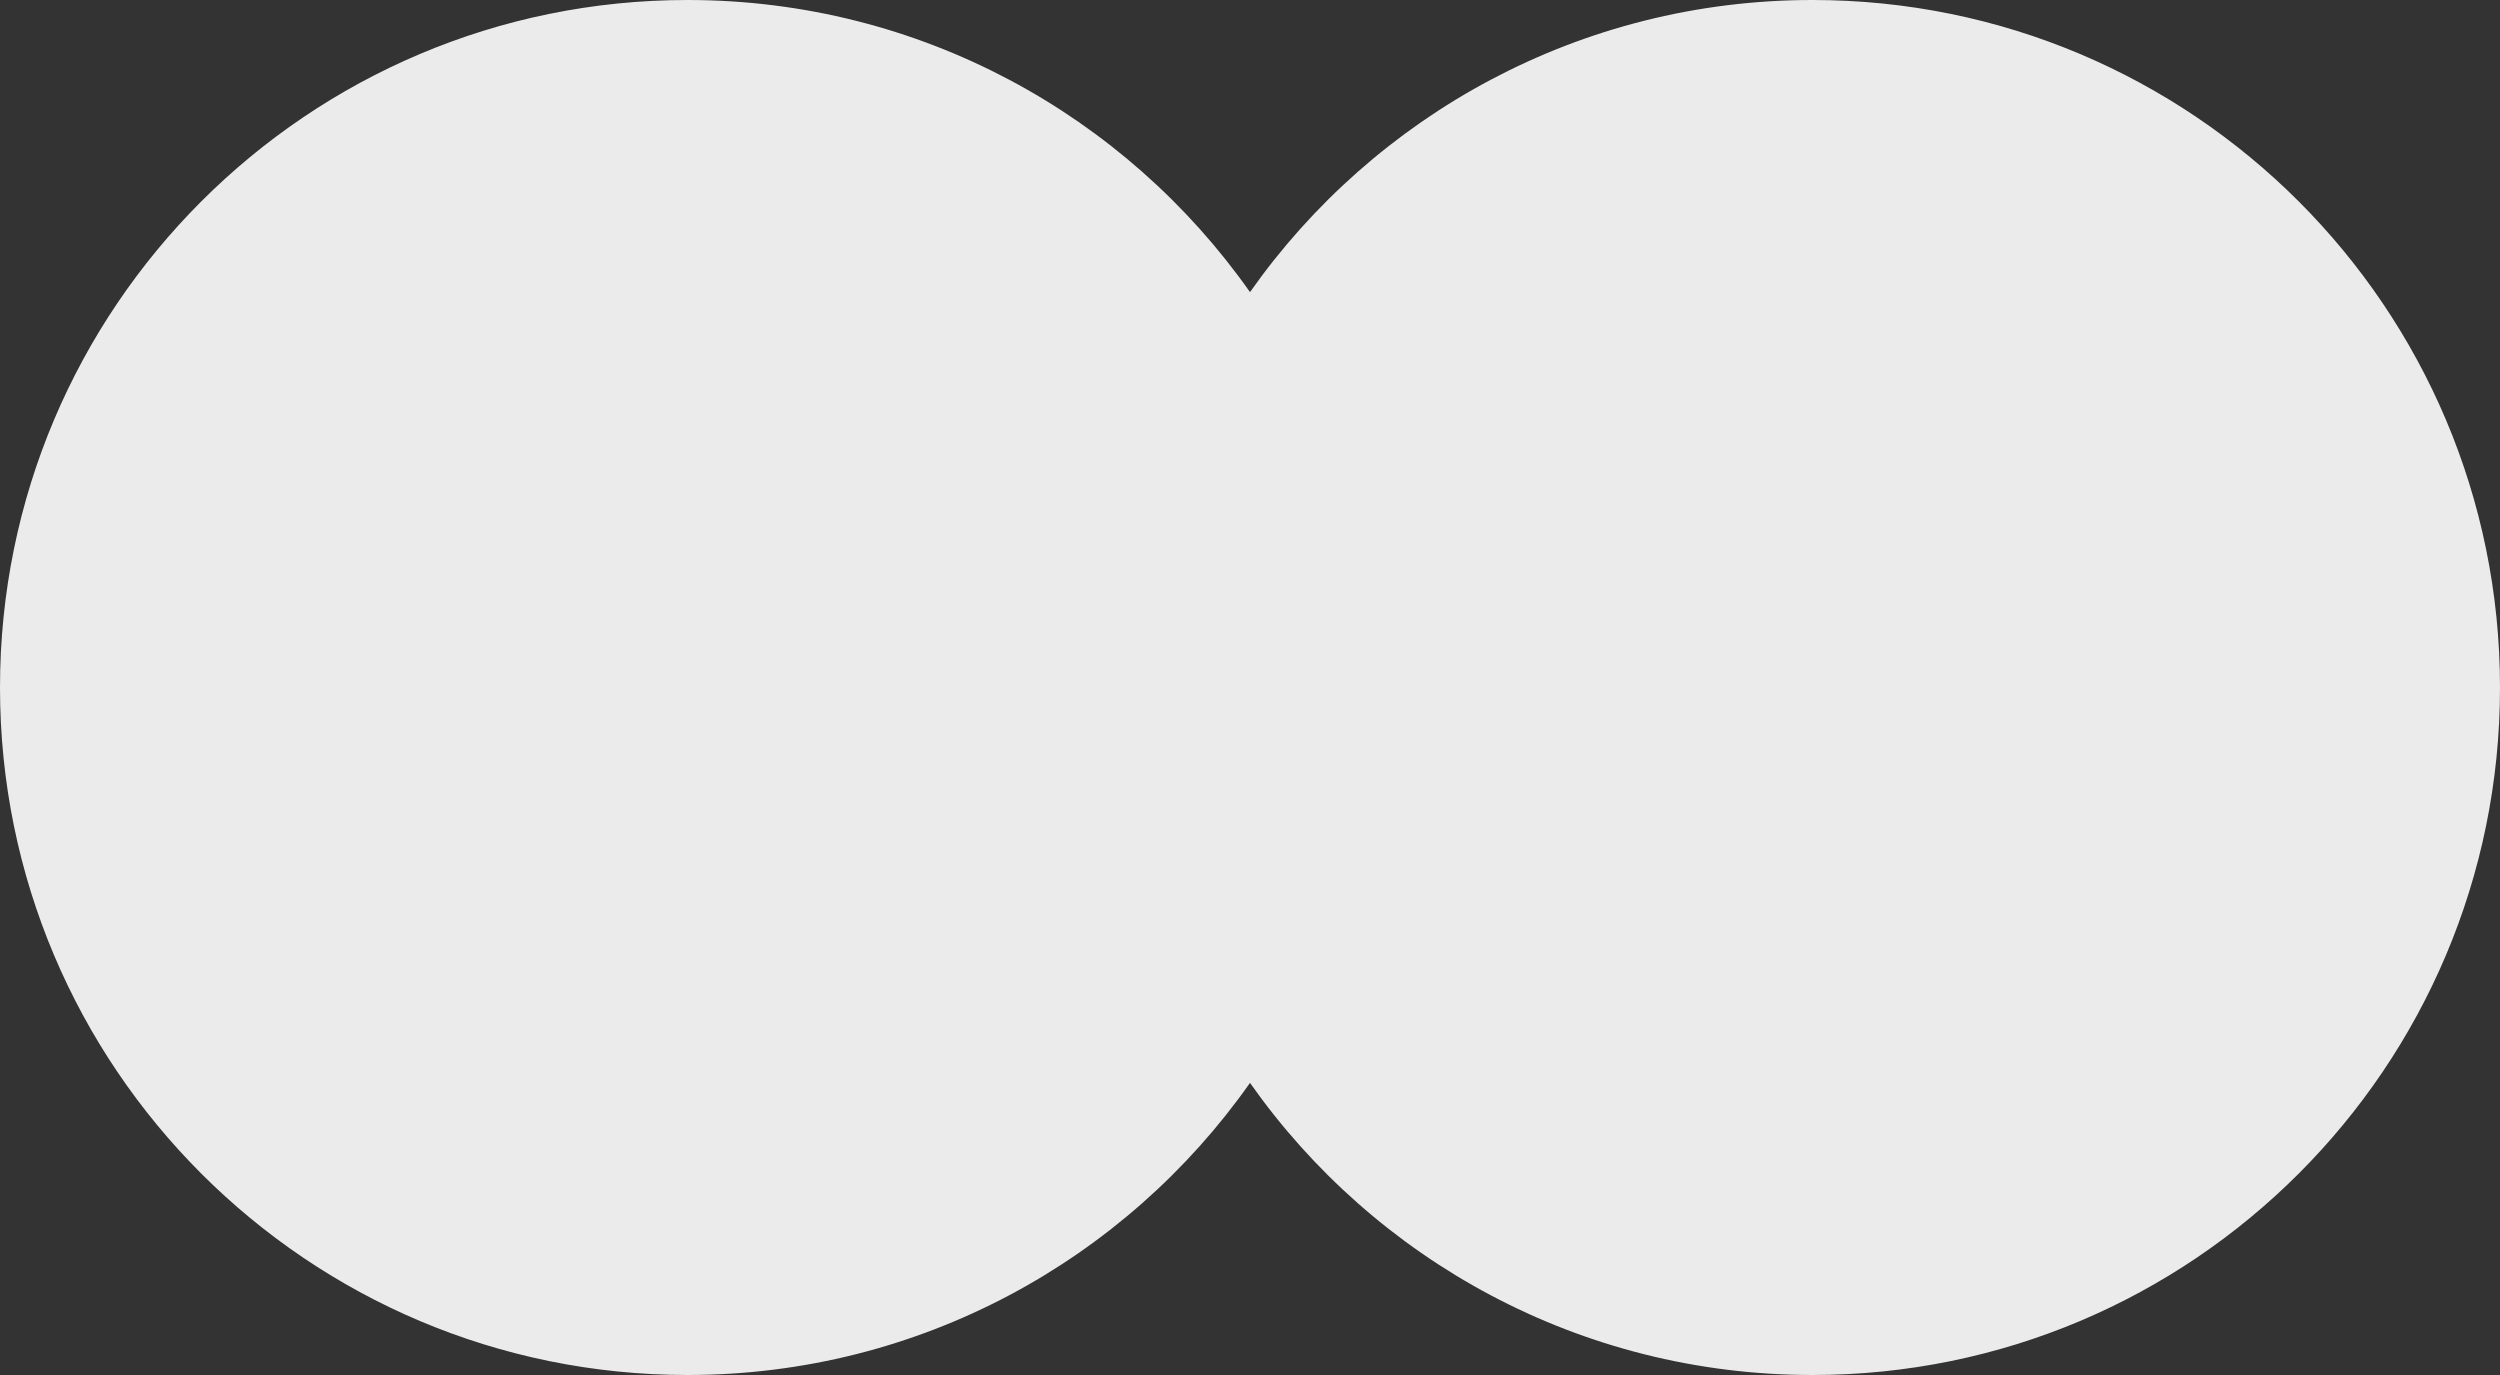<?xml version="1.0" encoding="UTF-8"?> <svg xmlns="http://www.w3.org/2000/svg" width="20" height="11" viewBox="0 0 20 11" fill="none"><rect x="0" y="0" width="20" height="11" fill="#333333" stroke="none"/><path fill-rule="evenodd" clip-rule="evenodd" d="M10 8.663C9.005 10.077 7.36 11 5.5 11C2.462 11 0 8.538 0 5.5C0 2.462 2.462 0 5.5 0C7.36 0 9.005 0.923 10 2.337C10.995 0.923 12.64 0 14.5 0C17.538 0 20 2.462 20 5.5C20 8.538 17.538 11 14.5 11C12.64 11 10.995 10.077 10 8.663Z" fill="#EBEBEB"></path></svg> 